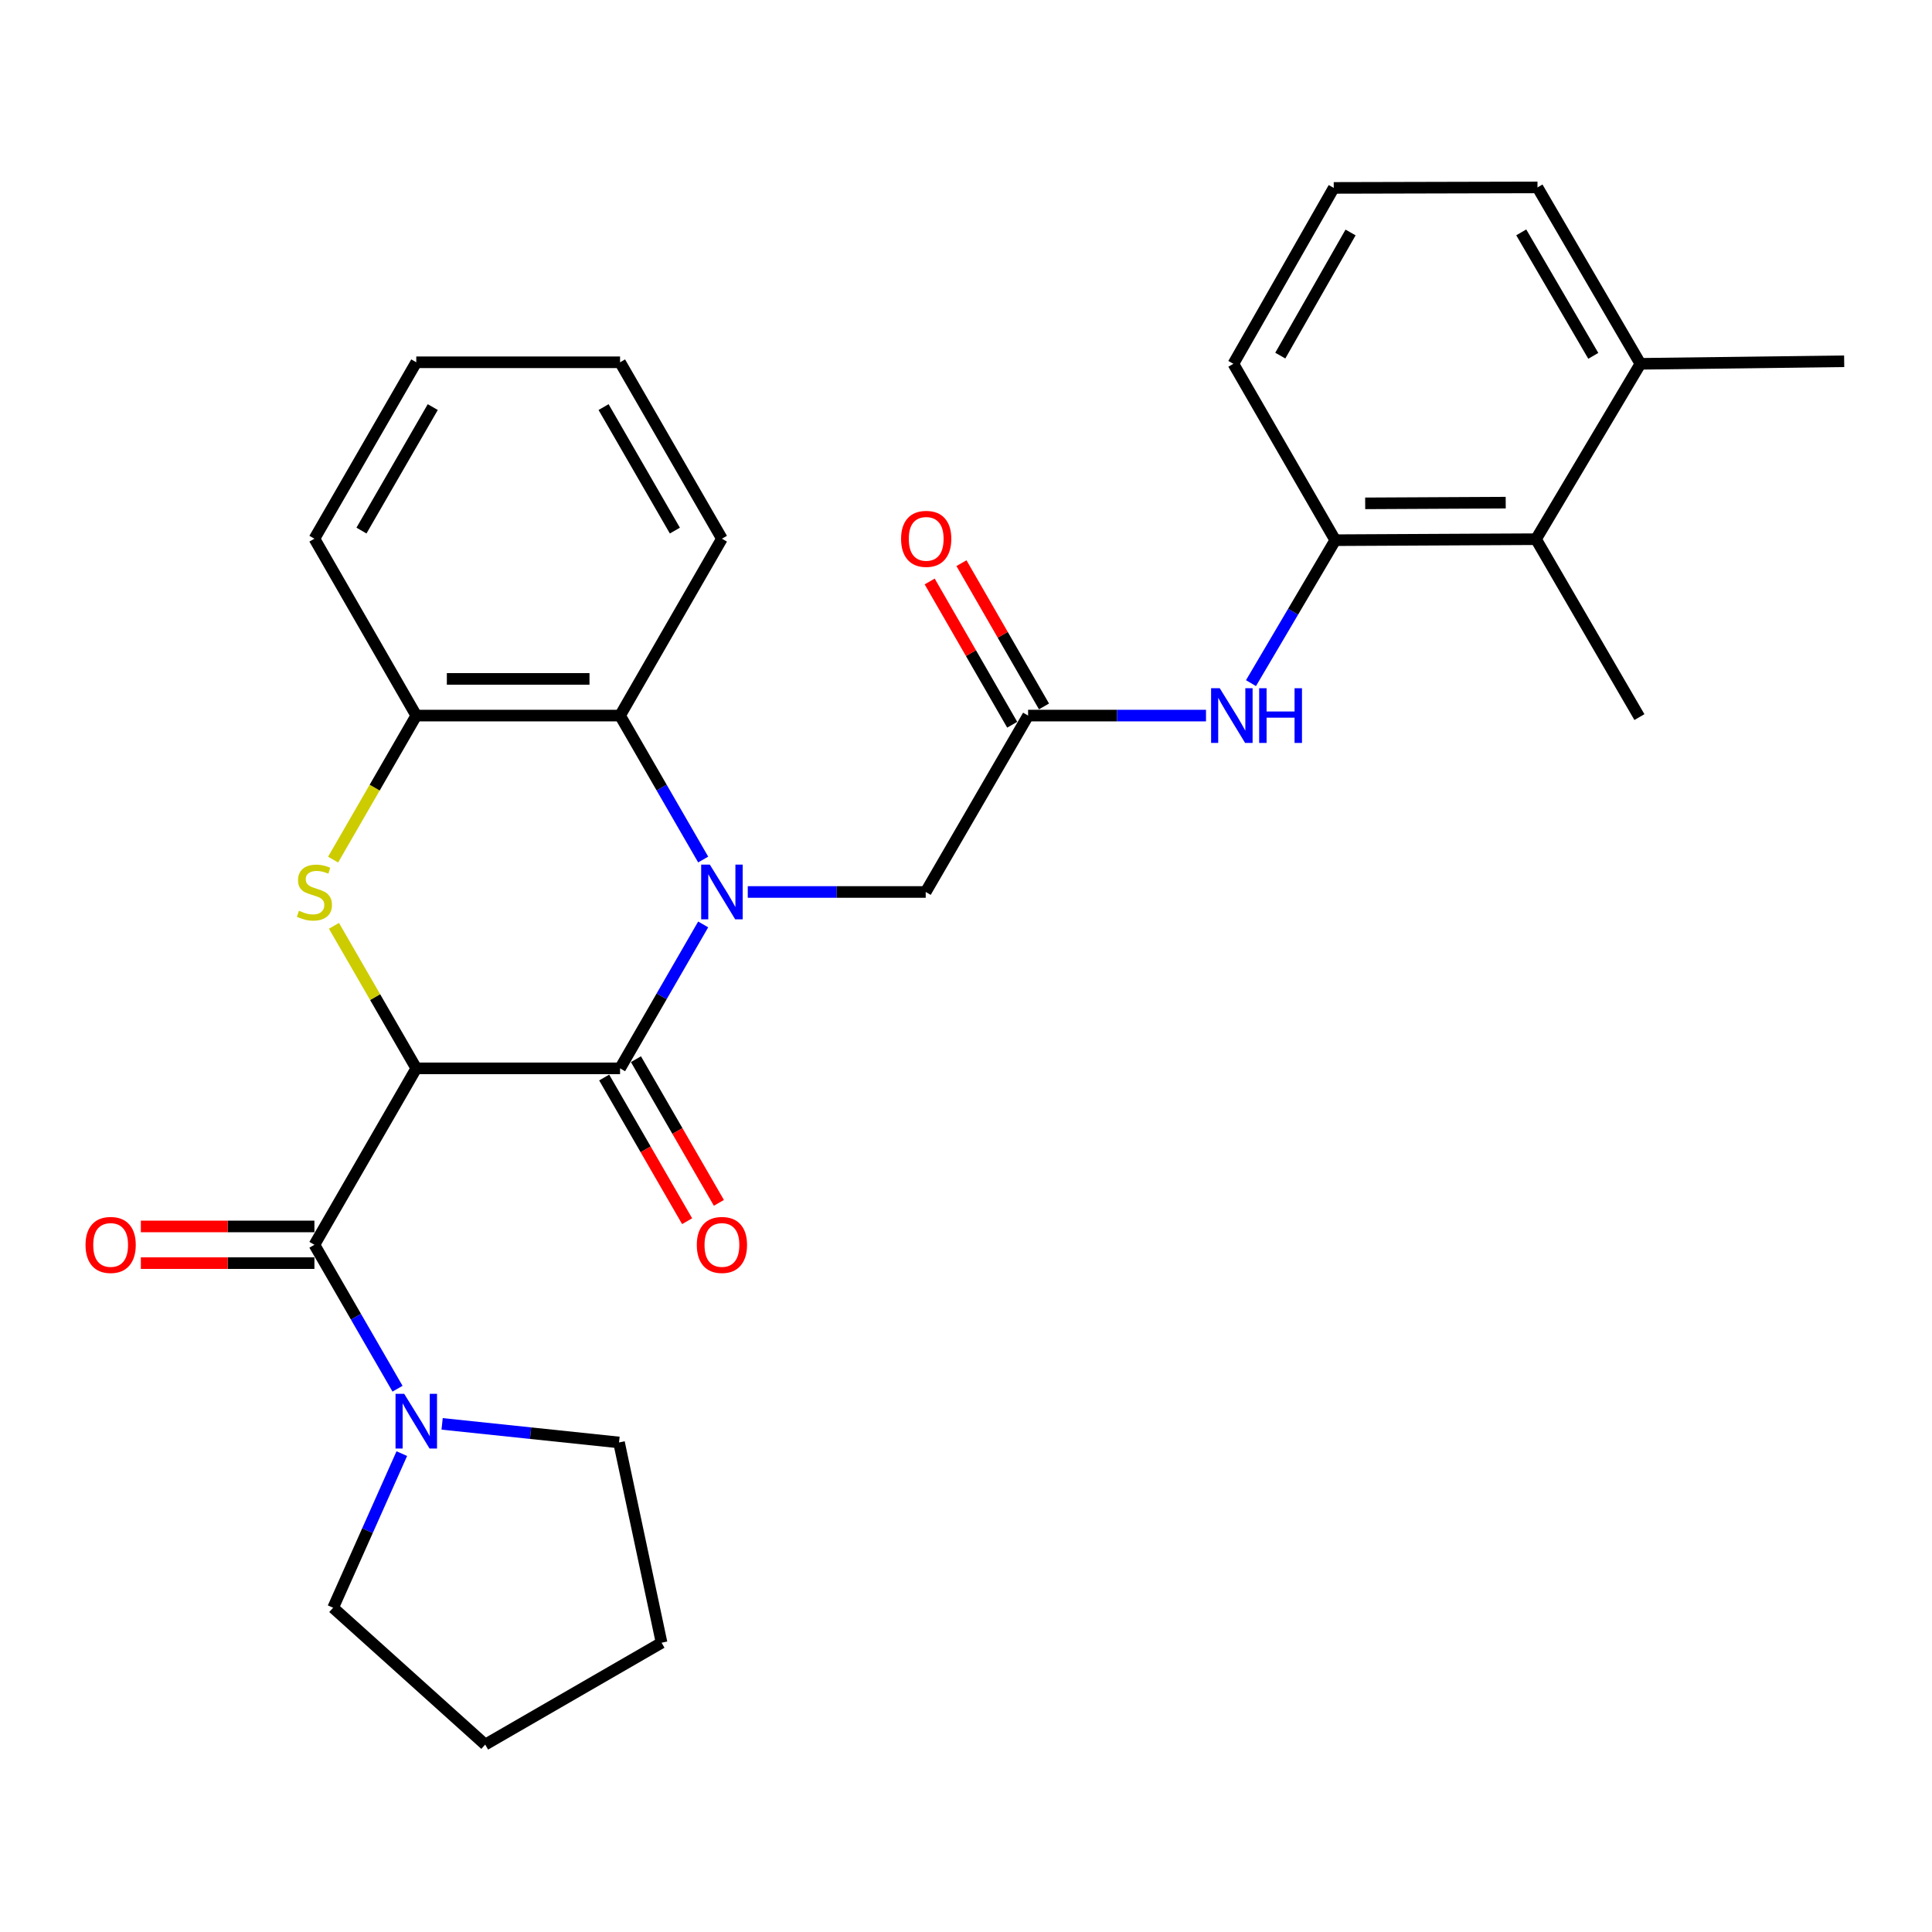 <?xml version='1.0' encoding='iso-8859-1'?>
<svg version='1.1' baseProfile='full'
              xmlns='http://www.w3.org/2000/svg'
                      xmlns:rdkit='http://www.rdkit.org/xml'
                      xmlns:xlink='http://www.w3.org/1999/xlink'
                  xml:space='preserve'
width='1000px' height='1000px' viewBox='0 0 1000 1000'>
<!-- END OF HEADER -->
<rect style='opacity:1.0;fill:#FFFFFF;stroke:none' width='1000' height='1000' x='0' y='0'> </rect>
<path class='bond-1' d='M 215.463,552.977 L 320.942,552.977' style='fill:none;fill-rule:evenodd;stroke:#000000;stroke-width:6px;stroke-linecap:butt;stroke-linejoin:miter;stroke-opacity:1' />
<path class='bond-2' d='M 215.463,552.977 L 194.159,516.089' style='fill:none;fill-rule:evenodd;stroke:#000000;stroke-width:6px;stroke-linecap:butt;stroke-linejoin:miter;stroke-opacity:1' />
<path class='bond-2' d='M 194.159,516.089 L 172.855,479.202' style='fill:none;fill-rule:evenodd;stroke:#CCCC00;stroke-width:6px;stroke-linecap:butt;stroke-linejoin:miter;stroke-opacity:1' />
<path class='bond-3' d='M 215.463,552.977 L 162.739,644.299' style='fill:none;fill-rule:evenodd;stroke:#000000;stroke-width:6px;stroke-linecap:butt;stroke-linejoin:miter;stroke-opacity:1' />
<path class='bond-0' d='M 363.966,478.482 L 342.454,515.729' style='fill:none;fill-rule:evenodd;stroke:#0000FF;stroke-width:6px;stroke-linecap:butt;stroke-linejoin:miter;stroke-opacity:1' />
<path class='bond-0' d='M 342.454,515.729 L 320.942,552.977' style='fill:none;fill-rule:evenodd;stroke:#000000;stroke-width:6px;stroke-linecap:butt;stroke-linejoin:miter;stroke-opacity:1' />
<path class='bond-8' d='M 387.043,461.686 L 433.094,461.686' style='fill:none;fill-rule:evenodd;stroke:#0000FF;stroke-width:6px;stroke-linecap:butt;stroke-linejoin:miter;stroke-opacity:1' />
<path class='bond-8' d='M 433.094,461.686 L 479.145,461.686' style='fill:none;fill-rule:evenodd;stroke:#000000;stroke-width:6px;stroke-linecap:butt;stroke-linejoin:miter;stroke-opacity:1' />
<path class='bond-29' d='M 363.967,444.89 L 342.455,407.638' style='fill:none;fill-rule:evenodd;stroke:#0000FF;stroke-width:6px;stroke-linecap:butt;stroke-linejoin:miter;stroke-opacity:1' />
<path class='bond-29' d='M 342.455,407.638 L 320.942,370.385' style='fill:none;fill-rule:evenodd;stroke:#000000;stroke-width:6px;stroke-linecap:butt;stroke-linejoin:miter;stroke-opacity:1' />
<path class='bond-12' d='M 312.72,557.724 L 334.187,594.907' style='fill:none;fill-rule:evenodd;stroke:#000000;stroke-width:6px;stroke-linecap:butt;stroke-linejoin:miter;stroke-opacity:1' />
<path class='bond-12' d='M 334.187,594.907 L 355.655,632.09' style='fill:none;fill-rule:evenodd;stroke:#FF0000;stroke-width:6px;stroke-linecap:butt;stroke-linejoin:miter;stroke-opacity:1' />
<path class='bond-12' d='M 329.165,548.23 L 350.632,585.413' style='fill:none;fill-rule:evenodd;stroke:#000000;stroke-width:6px;stroke-linecap:butt;stroke-linejoin:miter;stroke-opacity:1' />
<path class='bond-12' d='M 350.632,585.413 L 372.099,622.596' style='fill:none;fill-rule:evenodd;stroke:#FF0000;stroke-width:6px;stroke-linecap:butt;stroke-linejoin:miter;stroke-opacity:1' />
<path class='bond-5' d='M 172.415,444.93 L 193.939,407.658' style='fill:none;fill-rule:evenodd;stroke:#CCCC00;stroke-width:6px;stroke-linecap:butt;stroke-linejoin:miter;stroke-opacity:1' />
<path class='bond-5' d='M 193.939,407.658 L 215.463,370.385' style='fill:none;fill-rule:evenodd;stroke:#000000;stroke-width:6px;stroke-linecap:butt;stroke-linejoin:miter;stroke-opacity:1' />
<path class='bond-6' d='M 162.739,644.299 L 184.251,681.547' style='fill:none;fill-rule:evenodd;stroke:#000000;stroke-width:6px;stroke-linecap:butt;stroke-linejoin:miter;stroke-opacity:1' />
<path class='bond-6' d='M 184.251,681.547 L 205.763,718.795' style='fill:none;fill-rule:evenodd;stroke:#0000FF;stroke-width:6px;stroke-linecap:butt;stroke-linejoin:miter;stroke-opacity:1' />
<path class='bond-13' d='M 162.739,634.805 L 117.823,634.805' style='fill:none;fill-rule:evenodd;stroke:#000000;stroke-width:6px;stroke-linecap:butt;stroke-linejoin:miter;stroke-opacity:1' />
<path class='bond-13' d='M 117.823,634.805 L 72.907,634.805' style='fill:none;fill-rule:evenodd;stroke:#FF0000;stroke-width:6px;stroke-linecap:butt;stroke-linejoin:miter;stroke-opacity:1' />
<path class='bond-13' d='M 162.739,653.794 L 117.823,653.794' style='fill:none;fill-rule:evenodd;stroke:#000000;stroke-width:6px;stroke-linecap:butt;stroke-linejoin:miter;stroke-opacity:1' />
<path class='bond-13' d='M 117.823,653.794 L 72.907,653.794' style='fill:none;fill-rule:evenodd;stroke:#FF0000;stroke-width:6px;stroke-linecap:butt;stroke-linejoin:miter;stroke-opacity:1' />
<path class='bond-4' d='M 320.942,370.385 L 215.463,370.385' style='fill:none;fill-rule:evenodd;stroke:#000000;stroke-width:6px;stroke-linecap:butt;stroke-linejoin:miter;stroke-opacity:1' />
<path class='bond-4' d='M 305.121,351.397 L 231.285,351.397' style='fill:none;fill-rule:evenodd;stroke:#000000;stroke-width:6px;stroke-linecap:butt;stroke-linejoin:miter;stroke-opacity:1' />
<path class='bond-18' d='M 320.942,370.385 L 373.666,278.83' style='fill:none;fill-rule:evenodd;stroke:#000000;stroke-width:6px;stroke-linecap:butt;stroke-linejoin:miter;stroke-opacity:1' />
<path class='bond-20' d='M 215.463,370.385 L 162.739,278.83' style='fill:none;fill-rule:evenodd;stroke:#000000;stroke-width:6px;stroke-linecap:butt;stroke-linejoin:miter;stroke-opacity:1' />
<path class='bond-16' d='M 207.975,752.394 L 190.199,792.28' style='fill:none;fill-rule:evenodd;stroke:#0000FF;stroke-width:6px;stroke-linecap:butt;stroke-linejoin:miter;stroke-opacity:1' />
<path class='bond-16' d='M 190.199,792.28 L 172.423,832.166' style='fill:none;fill-rule:evenodd;stroke:#000000;stroke-width:6px;stroke-linecap:butt;stroke-linejoin:miter;stroke-opacity:1' />
<path class='bond-17' d='M 228.841,736.996 L 274.623,741.805' style='fill:none;fill-rule:evenodd;stroke:#0000FF;stroke-width:6px;stroke-linecap:butt;stroke-linejoin:miter;stroke-opacity:1' />
<path class='bond-17' d='M 274.623,741.805 L 320.404,746.614' style='fill:none;fill-rule:evenodd;stroke:#000000;stroke-width:6px;stroke-linecap:butt;stroke-linejoin:miter;stroke-opacity:1' />
<path class='bond-7' d='M 532.143,370.385 L 479.145,461.686' style='fill:none;fill-rule:evenodd;stroke:#000000;stroke-width:6px;stroke-linecap:butt;stroke-linejoin:miter;stroke-opacity:1' />
<path class='bond-9' d='M 532.143,370.385 L 578.184,370.385' style='fill:none;fill-rule:evenodd;stroke:#000000;stroke-width:6px;stroke-linecap:butt;stroke-linejoin:miter;stroke-opacity:1' />
<path class='bond-9' d='M 578.184,370.385 L 624.225,370.385' style='fill:none;fill-rule:evenodd;stroke:#0000FF;stroke-width:6px;stroke-linecap:butt;stroke-linejoin:miter;stroke-opacity:1' />
<path class='bond-14' d='M 540.37,365.645 L 519.01,328.569' style='fill:none;fill-rule:evenodd;stroke:#000000;stroke-width:6px;stroke-linecap:butt;stroke-linejoin:miter;stroke-opacity:1' />
<path class='bond-14' d='M 519.01,328.569 L 497.65,291.492' style='fill:none;fill-rule:evenodd;stroke:#FF0000;stroke-width:6px;stroke-linecap:butt;stroke-linejoin:miter;stroke-opacity:1' />
<path class='bond-14' d='M 523.917,375.124 L 502.557,338.048' style='fill:none;fill-rule:evenodd;stroke:#000000;stroke-width:6px;stroke-linecap:butt;stroke-linejoin:miter;stroke-opacity:1' />
<path class='bond-14' d='M 502.557,338.048 L 481.197,300.971' style='fill:none;fill-rule:evenodd;stroke:#FF0000;stroke-width:6px;stroke-linecap:butt;stroke-linejoin:miter;stroke-opacity:1' />
<path class='bond-10' d='M 647.503,353.59 L 669.315,316.595' style='fill:none;fill-rule:evenodd;stroke:#0000FF;stroke-width:6px;stroke-linecap:butt;stroke-linejoin:miter;stroke-opacity:1' />
<path class='bond-10' d='M 669.315,316.595 L 691.127,279.6' style='fill:none;fill-rule:evenodd;stroke:#000000;stroke-width:6px;stroke-linecap:butt;stroke-linejoin:miter;stroke-opacity:1' />
<path class='bond-11' d='M 691.127,279.6 L 795.034,279.083' style='fill:none;fill-rule:evenodd;stroke:#000000;stroke-width:6px;stroke-linecap:butt;stroke-linejoin:miter;stroke-opacity:1' />
<path class='bond-11' d='M 706.619,260.535 L 779.354,260.173' style='fill:none;fill-rule:evenodd;stroke:#000000;stroke-width:6px;stroke-linecap:butt;stroke-linejoin:miter;stroke-opacity:1' />
<path class='bond-19' d='M 691.127,279.6 L 638.393,188.309' style='fill:none;fill-rule:evenodd;stroke:#000000;stroke-width:6px;stroke-linecap:butt;stroke-linejoin:miter;stroke-opacity:1' />
<path class='bond-15' d='M 795.034,279.083 L 849.077,188.309' style='fill:none;fill-rule:evenodd;stroke:#000000;stroke-width:6px;stroke-linecap:butt;stroke-linejoin:miter;stroke-opacity:1' />
<path class='bond-22' d='M 795.034,279.083 L 848.56,371.165' style='fill:none;fill-rule:evenodd;stroke:#000000;stroke-width:6px;stroke-linecap:butt;stroke-linejoin:miter;stroke-opacity:1' />
<path class='bond-24' d='M 849.077,188.309 L 954.545,186.991' style='fill:none;fill-rule:evenodd;stroke:#000000;stroke-width:6px;stroke-linecap:butt;stroke-linejoin:miter;stroke-opacity:1' />
<path class='bond-32' d='M 849.077,188.309 L 795.804,97.008' style='fill:none;fill-rule:evenodd;stroke:#000000;stroke-width:6px;stroke-linecap:butt;stroke-linejoin:miter;stroke-opacity:1' />
<path class='bond-32' d='M 824.685,184.184 L 787.395,120.273' style='fill:none;fill-rule:evenodd;stroke:#000000;stroke-width:6px;stroke-linecap:butt;stroke-linejoin:miter;stroke-opacity:1' />
<path class='bond-26' d='M 172.423,832.166 L 251.14,902.992' style='fill:none;fill-rule:evenodd;stroke:#000000;stroke-width:6px;stroke-linecap:butt;stroke-linejoin:miter;stroke-opacity:1' />
<path class='bond-25' d='M 320.404,746.614 L 342.431,850.268' style='fill:none;fill-rule:evenodd;stroke:#000000;stroke-width:6px;stroke-linecap:butt;stroke-linejoin:miter;stroke-opacity:1' />
<path class='bond-31' d='M 373.666,278.83 L 320.942,187.518' style='fill:none;fill-rule:evenodd;stroke:#000000;stroke-width:6px;stroke-linecap:butt;stroke-linejoin:miter;stroke-opacity:1' />
<path class='bond-31' d='M 349.314,274.628 L 312.407,210.71' style='fill:none;fill-rule:evenodd;stroke:#000000;stroke-width:6px;stroke-linecap:butt;stroke-linejoin:miter;stroke-opacity:1' />
<path class='bond-21' d='M 638.393,188.309 L 690.346,97.261' style='fill:none;fill-rule:evenodd;stroke:#000000;stroke-width:6px;stroke-linecap:butt;stroke-linejoin:miter;stroke-opacity:1' />
<path class='bond-21' d='M 662.678,184.063 L 699.045,120.329' style='fill:none;fill-rule:evenodd;stroke:#000000;stroke-width:6px;stroke-linecap:butt;stroke-linejoin:miter;stroke-opacity:1' />
<path class='bond-28' d='M 162.739,278.83 L 215.463,187.518' style='fill:none;fill-rule:evenodd;stroke:#000000;stroke-width:6px;stroke-linecap:butt;stroke-linejoin:miter;stroke-opacity:1' />
<path class='bond-28' d='M 187.092,274.628 L 223.998,210.71' style='fill:none;fill-rule:evenodd;stroke:#000000;stroke-width:6px;stroke-linecap:butt;stroke-linejoin:miter;stroke-opacity:1' />
<path class='bond-23' d='M 690.346,97.261 L 795.804,97.008' style='fill:none;fill-rule:evenodd;stroke:#000000;stroke-width:6px;stroke-linecap:butt;stroke-linejoin:miter;stroke-opacity:1' />
<path class='bond-30' d='M 342.431,850.268 L 251.14,902.992' style='fill:none;fill-rule:evenodd;stroke:#000000;stroke-width:6px;stroke-linecap:butt;stroke-linejoin:miter;stroke-opacity:1' />
<path class='bond-27' d='M 320.942,187.518 L 215.463,187.518' style='fill:none;fill-rule:evenodd;stroke:#000000;stroke-width:6px;stroke-linecap:butt;stroke-linejoin:miter;stroke-opacity:1' />
<path  class='atom-1' d='M 367.406 447.526
L 376.686 462.526
Q 377.606 464.006, 379.086 466.686
Q 380.566 469.366, 380.646 469.526
L 380.646 447.526
L 384.406 447.526
L 384.406 475.846
L 380.526 475.846
L 370.566 459.446
Q 369.406 457.526, 368.166 455.326
Q 366.966 453.126, 366.606 452.446
L 366.606 475.846
L 362.926 475.846
L 362.926 447.526
L 367.406 447.526
' fill='#0000FF'/>
<path  class='atom-3' d='M 154.739 471.406
Q 155.059 471.526, 156.379 472.086
Q 157.699 472.646, 159.139 473.006
Q 160.619 473.326, 162.059 473.326
Q 164.739 473.326, 166.299 472.046
Q 167.859 470.726, 167.859 468.446
Q 167.859 466.886, 167.059 465.926
Q 166.299 464.966, 165.099 464.446
Q 163.899 463.926, 161.899 463.326
Q 159.379 462.566, 157.859 461.846
Q 156.379 461.126, 155.299 459.606
Q 154.259 458.086, 154.259 455.526
Q 154.259 451.966, 156.659 449.766
Q 159.099 447.566, 163.899 447.566
Q 167.179 447.566, 170.899 449.126
L 169.979 452.206
Q 166.579 450.806, 164.019 450.806
Q 161.259 450.806, 159.739 451.966
Q 158.219 453.086, 158.259 455.046
Q 158.259 456.566, 159.019 457.486
Q 159.819 458.406, 160.939 458.926
Q 162.099 459.446, 164.019 460.046
Q 166.579 460.846, 168.099 461.646
Q 169.619 462.446, 170.699 464.086
Q 171.819 465.686, 171.819 468.446
Q 171.819 472.366, 169.179 474.486
Q 166.579 476.566, 162.219 476.566
Q 159.699 476.566, 157.779 476.006
Q 155.899 475.486, 153.659 474.566
L 154.739 471.406
' fill='#CCCC00'/>
<path  class='atom-7' d='M 209.203 721.43
L 218.483 736.43
Q 219.403 737.91, 220.883 740.59
Q 222.363 743.27, 222.443 743.43
L 222.443 721.43
L 226.203 721.43
L 226.203 749.75
L 222.323 749.75
L 212.363 733.35
Q 211.203 731.43, 209.963 729.23
Q 208.763 727.03, 208.403 726.35
L 208.403 749.75
L 204.723 749.75
L 204.723 721.43
L 209.203 721.43
' fill='#0000FF'/>
<path  class='atom-10' d='M 631.342 356.225
L 640.622 371.225
Q 641.542 372.705, 643.022 375.385
Q 644.502 378.065, 644.582 378.225
L 644.582 356.225
L 648.342 356.225
L 648.342 384.545
L 644.462 384.545
L 634.502 368.145
Q 633.342 366.225, 632.102 364.025
Q 630.902 361.825, 630.542 361.145
L 630.542 384.545
L 626.862 384.545
L 626.862 356.225
L 631.342 356.225
' fill='#0000FF'/>
<path  class='atom-10' d='M 651.742 356.225
L 655.582 356.225
L 655.582 368.265
L 670.062 368.265
L 670.062 356.225
L 673.902 356.225
L 673.902 384.545
L 670.062 384.545
L 670.062 371.465
L 655.582 371.465
L 655.582 384.545
L 651.742 384.545
L 651.742 356.225
' fill='#0000FF'/>
<path  class='atom-13' d='M 360.666 644.379
Q 360.666 637.579, 364.026 633.779
Q 367.386 629.979, 373.666 629.979
Q 379.946 629.979, 383.306 633.779
Q 386.666 637.579, 386.666 644.379
Q 386.666 651.259, 383.266 655.179
Q 379.866 659.059, 373.666 659.059
Q 367.426 659.059, 364.026 655.179
Q 360.666 651.299, 360.666 644.379
M 373.666 655.859
Q 377.986 655.859, 380.306 652.979
Q 382.666 650.059, 382.666 644.379
Q 382.666 638.819, 380.306 636.019
Q 377.986 633.179, 373.666 633.179
Q 369.346 633.179, 366.986 635.979
Q 364.666 638.779, 364.666 644.379
Q 364.666 650.099, 366.986 652.979
Q 369.346 655.859, 373.666 655.859
' fill='#FF0000'/>
<path  class='atom-14' d='M 44.271 644.379
Q 44.271 637.579, 47.631 633.779
Q 50.991 629.979, 57.271 629.979
Q 63.551 629.979, 66.911 633.779
Q 70.271 637.579, 70.271 644.379
Q 70.271 651.259, 66.871 655.179
Q 63.471 659.059, 57.271 659.059
Q 51.031 659.059, 47.631 655.179
Q 44.271 651.299, 44.271 644.379
M 57.271 655.859
Q 61.591 655.859, 63.911 652.979
Q 66.271 650.059, 66.271 644.379
Q 66.271 638.819, 63.911 636.019
Q 61.591 633.179, 57.271 633.179
Q 52.951 633.179, 50.591 635.979
Q 48.271 638.779, 48.271 644.379
Q 48.271 650.099, 50.591 652.979
Q 52.951 655.859, 57.271 655.859
' fill='#FF0000'/>
<path  class='atom-15' d='M 466.399 278.91
Q 466.399 272.11, 469.759 268.31
Q 473.119 264.51, 479.399 264.51
Q 485.679 264.51, 489.039 268.31
Q 492.399 272.11, 492.399 278.91
Q 492.399 285.79, 488.999 289.71
Q 485.599 293.59, 479.399 293.59
Q 473.159 293.59, 469.759 289.71
Q 466.399 285.83, 466.399 278.91
M 479.399 290.39
Q 483.719 290.39, 486.039 287.51
Q 488.399 284.59, 488.399 278.91
Q 488.399 273.35, 486.039 270.55
Q 483.719 267.71, 479.399 267.71
Q 475.079 267.71, 472.719 270.51
Q 470.399 273.31, 470.399 278.91
Q 470.399 284.63, 472.719 287.51
Q 475.079 290.39, 479.399 290.39
' fill='#FF0000'/>
</svg>
